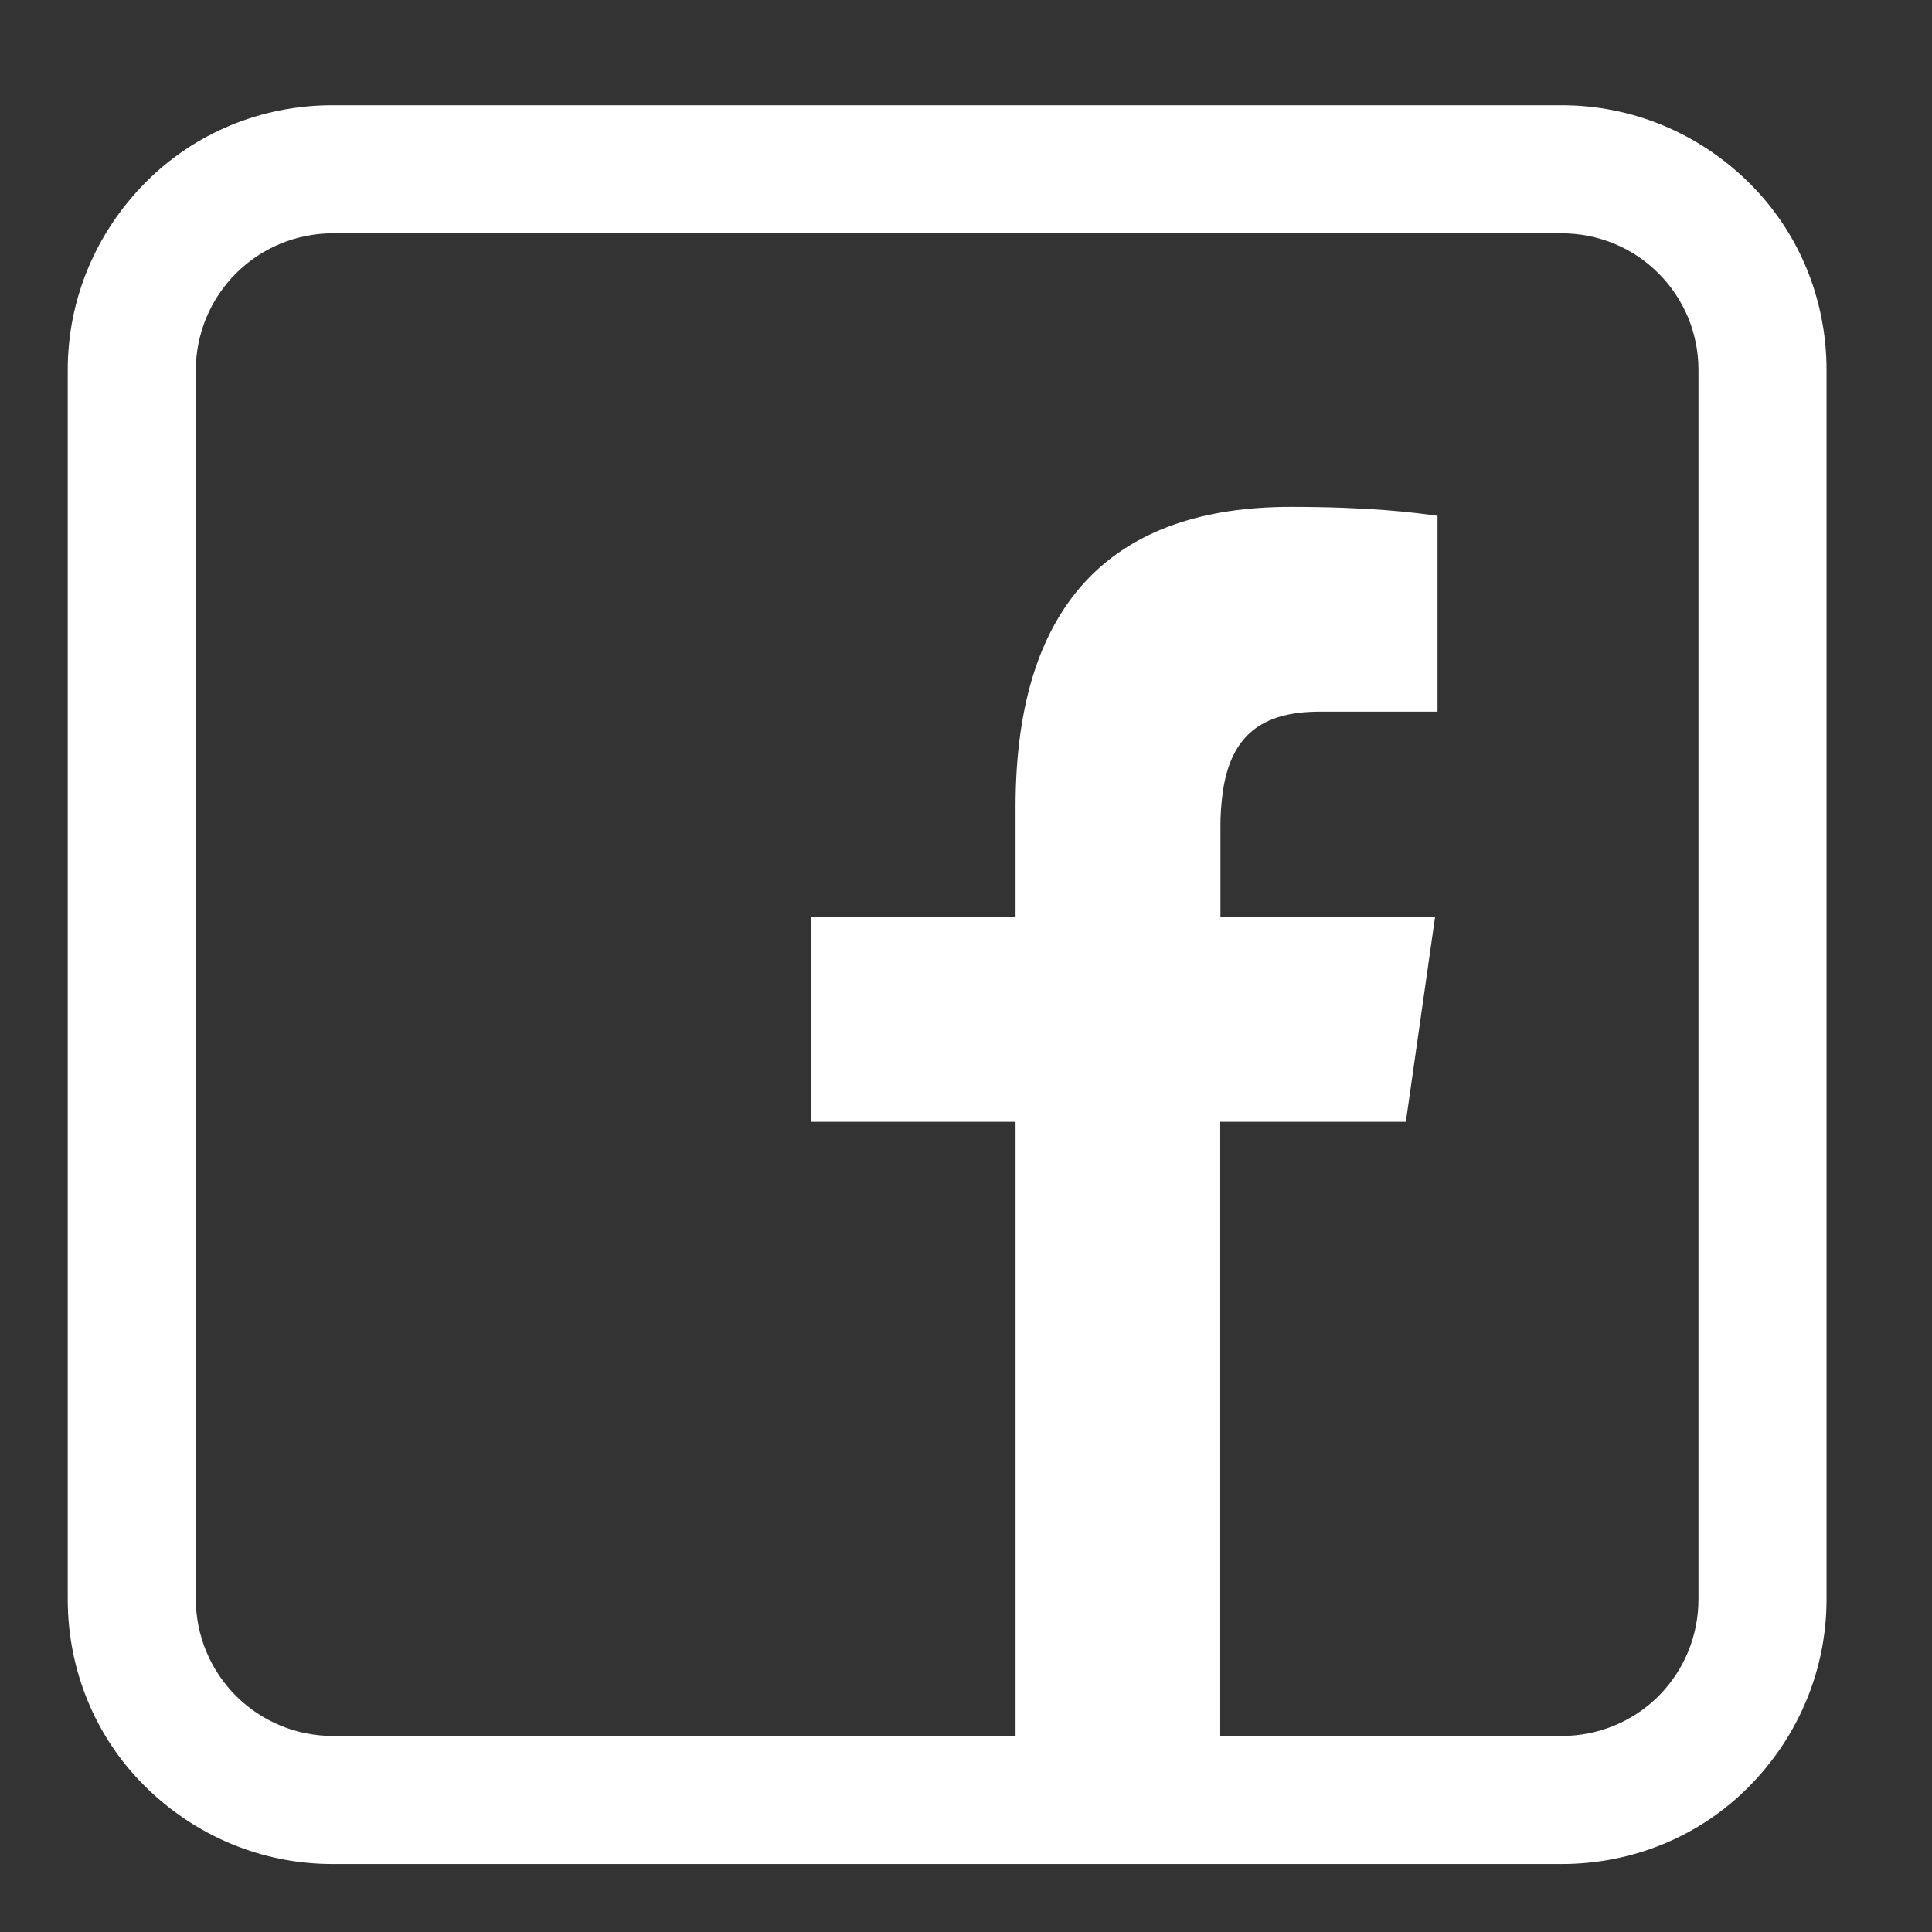 <svg width="17" height="17" viewBox="0 0 17 17" fill="none" xmlns="http://www.w3.org/2000/svg">
<rect x="0" y="0" width="17" height="17" fill="#333333" stroke="none"/>
<g clip-path="url(#clip0_549_8320)">
<path fill-rule="evenodd" clip-rule="evenodd" d="M2.924 16.402C2.306 16.402 1.72 16.157 1.278 15.72C0.836 15.284 0.596 14.691 0.596 14.073V3.254C0.596 2.637 0.841 2.05 1.278 1.608C1.714 1.166 2.306 0.926 2.924 0.926H13.743C14.361 0.926 14.948 1.171 15.39 1.608C15.832 2.044 16.072 2.637 16.072 3.254V14.073C16.072 14.691 15.827 15.278 15.39 15.72C14.954 16.162 14.361 16.402 13.743 16.402H2.924ZM12.373 9.871H10.737V15.275H13.743C13.901 15.275 14.058 15.244 14.204 15.184C14.35 15.124 14.482 15.036 14.594 14.924C14.705 14.812 14.794 14.68 14.854 14.534C14.914 14.388 14.945 14.231 14.945 14.073V3.254C14.945 3.096 14.914 2.94 14.854 2.794C14.793 2.649 14.705 2.516 14.593 2.405C14.482 2.293 14.349 2.204 14.203 2.144C14.057 2.084 13.901 2.053 13.743 2.053H2.924C2.606 2.054 2.301 2.181 2.076 2.406C1.851 2.631 1.724 2.936 1.723 3.254V14.073C1.724 14.392 1.851 14.697 2.076 14.922C2.301 15.147 2.606 15.274 2.924 15.275H8.936V9.871H7.135V8.069H8.936V7.101C8.936 5.267 9.829 4.46 11.356 4.46C12.071 4.46 12.456 4.512 12.638 4.537L12.649 4.538V6.262H11.611C11.087 6.262 10.839 6.487 10.764 6.939C10.746 7.057 10.737 7.176 10.739 7.295V8.065H12.628L12.371 9.866L12.373 9.871Z" fill="white"/>
</g>
<defs>
<clipPath id="clip0_549_8320">
<rect width="16.667" height="16.667" fill="white" transform="translate(0 0.332)"/>
</clipPath>
</defs>
</svg>
